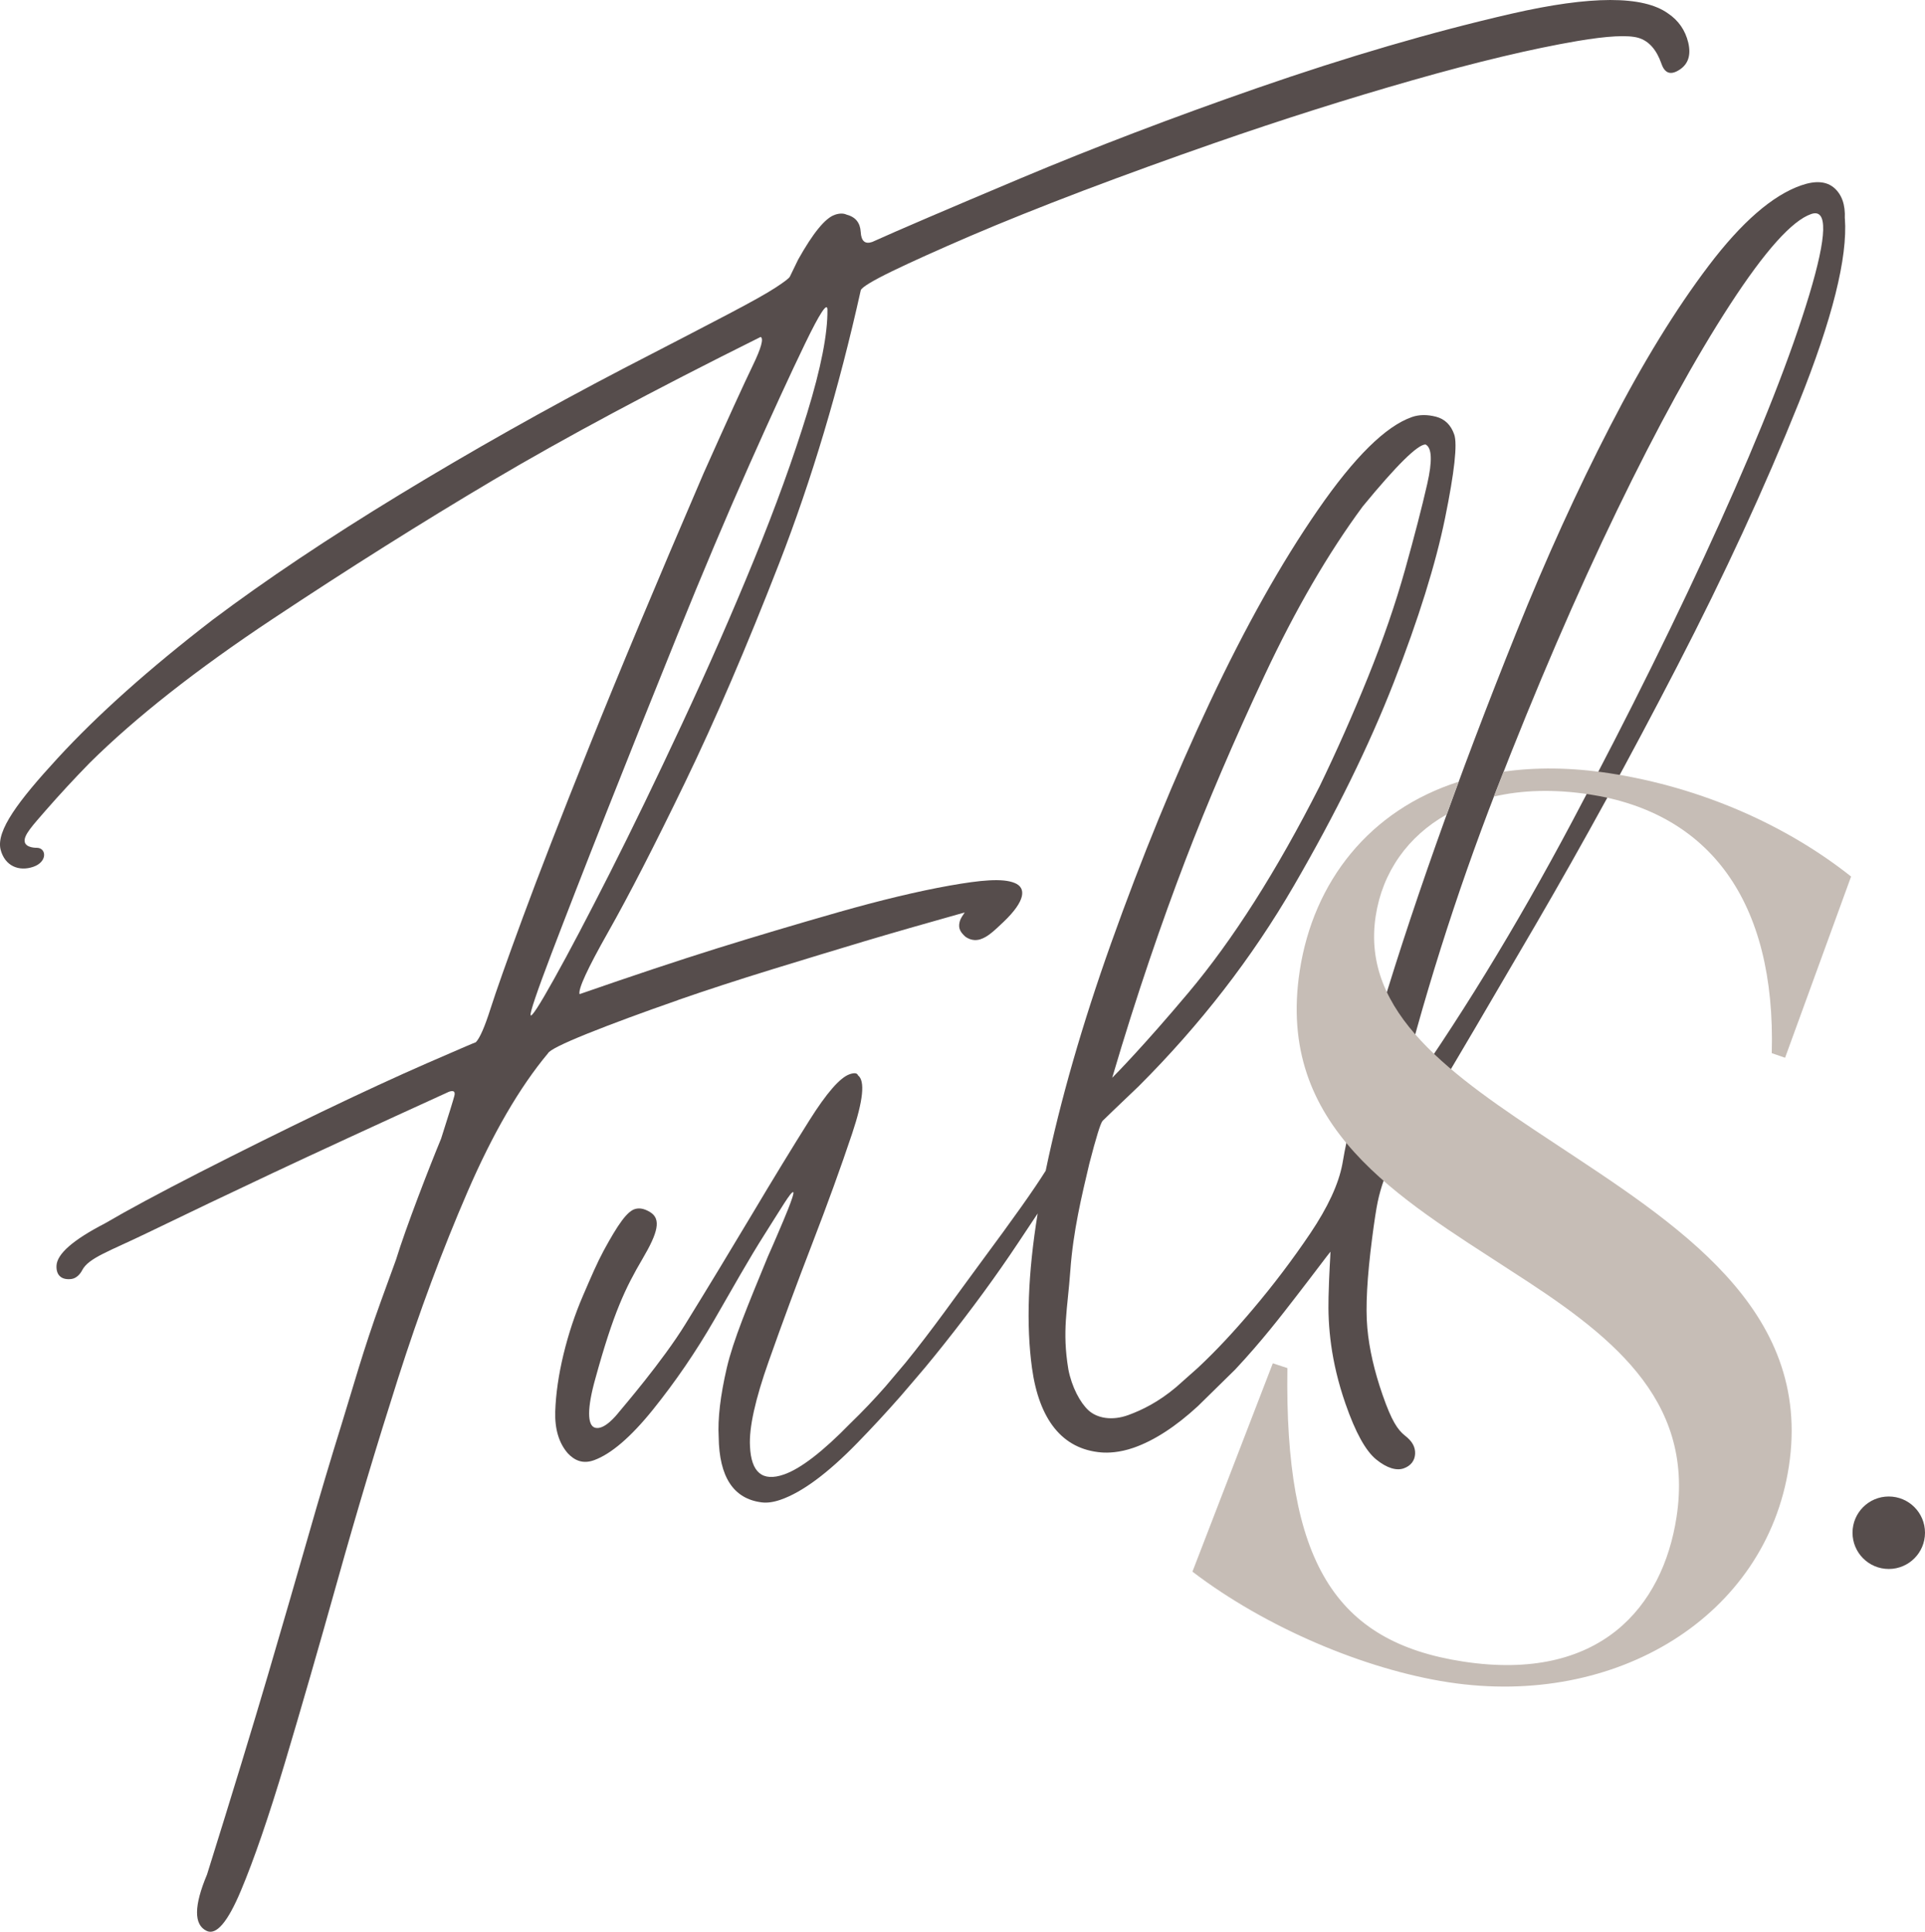 <?xml version="1.0" encoding="UTF-8"?><svg xmlns="http://www.w3.org/2000/svg" viewBox="0 0 778.69 781.39"><defs><style>.d{fill:#c6bdb6;}.e{fill:#564d4c;}</style></defs><g id="a"/><g id="b"><g id="c"><circle class="e" cx="764.03" cy="619.99" r="14.66"/><path class="e" d="M274.25,404.52c11.59-4.03,24.22-8.14,37.93-12.37,13.69-4.2,26.17-8.01,37.46-11.39,11.27-3.36,24.81-7.25,40.6-11.68-.8,1.24-1.68,2.33-2.05,3.81-.72,2.83,.54,4.3,2.18,5.89,2.68,2.06,5.28,1.47,6.29,1.13,2.95-.98,5.34-3.26,9.31-7.02,8.94-8.52,9.24-13.78,4.5-15.72-4.94-2.03-13.69-1.18-26.43,1.07-12.76,2.28-27.75,5.87-44.98,10.77-17.24,4.93-33.69,9.83-49.3,14.7-15.63,4.9-34.08,11.04-55.31,18.42-.67-1.93,3.17-10.29,11.57-25.13,8.38-14.81,18.72-34.93,31-60.32,12.29-25.38,25-54.98,38.16-88.79,13.14-33.8,24.16-70.65,33.03-110.55,.62-1.28,4.88-3.85,12.76-7.68,7.87-3.8,18.39-8.55,31.6-14.23,13.19-5.65,28.4-11.75,45.61-18.3,17.22-6.52,35-12.97,53.37-19.36,27.03-9.4,53.62-17.83,79.73-25.28,26.09-7.44,48.35-12.75,66.75-15.89,12.27-2.08,20.5-2.51,24.73-1.29,4.22,1.25,7.34,4.76,9.35,10.55,1.35,3.87,3.77,4.65,7.31,2.33,3.52-2.29,4.68-5.95,3.5-10.96-1.2-4.98-3.91-8.92-8.16-11.78-10.12-7.29-31.22-7.26-63.31,.09-32.1,7.37-66.49,17.43-103.2,30.18-33.83,11.76-65.59,23.89-95.35,36.39-29.75,12.53-49.79,21.11-60.07,25.76-2.9,1.01-4.46-.33-4.66-4.06-.22-3.71-2.09-6.03-5.67-6.97-1.3-.61-2.93-.61-4.85,.06-3.87,1.35-8.8,7.4-14.81,18.14-1.89,3.91-3,6.19-3.31,6.83-.32,.67-2.25,2.15-5.76,4.44-3.53,2.32-9.89,5.87-19.03,10.67-9.16,4.81-23.37,12.19-42.65,22.14-31.17,16.26-61.28,33.23-90.31,50.89-29.05,17.69-54.31,34.59-75.76,50.7-25.62,19.74-46.5,38.37-62.6,55.87C7.27,324.11-1.55,336,.22,343.58c1.73,6.81,7.49,9.04,13.29,7.03,5.8-2.02,5.28-7.67,1.38-7.67,0,0-4.45,.14-4.9-2.47-.46-2.61,3.15-6.5,8.57-12.73,5.41-6.19,11.31-12.59,17.71-19.14,18.52-18.34,43.17-37.75,73.97-58.2,30.78-20.44,60.54-39.16,89.28-56.21,28.73-17.01,64.78-36.32,108.18-57.9,1.29,.64,.21,4.54-3.25,11.68-3.47,7.17-10.09,21.65-19.82,43.43-19.17,44.58-34.54,81.32-46.14,110.24-11.61,28.96-20.61,52.11-27.01,69.49-6.41,17.4-10.78,29.73-13.11,37.04-2.33,7.31-4.3,11.79-5.89,13.41-.97,.34-7.57,3.19-19.78,8.5-12.23,5.34-26.46,11.91-42.68,19.71-16.24,7.83-32.62,15.96-49.17,24.4-16.55,8.47-29.33,15.35-38.31,20.62-12.86,6.65-19.51,12.36-19.69,17.21-.16,4.19,2.42,5.79,6.05,5.33,2.02-.26,3.57-2.04,4.3-3.47,2.59-5.12,11.1-7.74,26.86-15.4,15.74-7.63,32.47-15.6,50.15-23.93,17.67-8.3,41.46-19.29,71.38-32.93,1.93-.67,2.65-.11,2.2,1.67-.47,1.79-2.24,7.56-5.36,17.29-4.72,11.39-14.25,35.95-18.24,48.96l-6.09,16.75c-7.19,19.83-11.58,35.85-15.92,49.79-4.35,13.97-8.86,29.06-13.49,45.29-4.66,16.24-10.07,34.92-16.26,56-6.21,21.12-14.43,48.06-24.68,80.85-5.33,12.69-5.4,20.31-.19,22.81,3.91,1.89,8.53-3.5,13.86-16.19,5.34-12.66,11.25-29.9,17.78-51.65,6.5-21.75,13.63-46.41,21.37-74.02,7.72-27.58,15.88-54.77,24.43-81.57,8.56-26.78,17.92-51.96,28.14-75.56,10.2-23.57,21.05-42.23,32.52-55.97,.62-1.28,5.94-3.94,15.91-7.96,9.98-4,22.21-8.53,36.7-13.57Zm-59.6,6.1c-.33-.95,2.48-9.23,8.41-24.85,5.95-15.59,13.37-34.69,22.31-57.29,8.92-22.59,18.49-46.47,28.68-71.69,10.18-25.18,19.85-48.03,28.96-68.53,9.12-20.48,16.66-36.9,22.66-49.29,5.98-12.35,8.99-16.93,9.04-13.7,.12,9.7-2.62,23.65-8.2,41.83-5.61,18.19-12.77,38.02-21.56,59.47-8.78,21.47-18.45,43.51-28.99,66.11-10.56,22.63-20.32,42.8-29.31,60.54-9.01,17.75-16.49,32-22.5,42.74-6,10.77-9.18,15.65-9.52,14.68Z"/><path class="e" d="M746.25,88.34c.25-5.49-1.18-9.59-4.28-12.32-3.12-2.7-7.56-3.06-13.36-1.04-11.59,4.03-24.07,14.87-37.43,32.5-13.36,17.63-26.68,39.32-39.92,65.04-13.26,25.72-25.85,53.39-37.75,82.96-11.92,29.6-22.78,58.27-32.62,86.05-9.83,27.78-18.08,53.13-24.74,76-6.66,22.9-11.04,40.66-13.14,53.29-1.52,8.12-5.86,17.47-12.98,28.07-7.15,10.6-14.94,20.9-23.38,30.86-7.27,8.6-14.37,16.3-22.07,23.51l-8.86,7.87c-7.14,6-13.72,9.21-19.22,11.23-6.76,2.49-12.82,1.27-16.29-1.97-3.22-3.01-6.66-9.24-8.06-16.55-2.58-15.69-.32-24.07,.81-39.88,1.14-15.96,4.62-30.29,7.69-43.28,2.77-10.71,4.56-16.45,5.36-17.29,.78-.81,5.66-5.47,14.62-14.02,24.9-24.89,45.83-51.91,62.76-81.1,16.92-29.15,30.4-56.58,40.43-82.27,10.01-25.66,16.92-47.83,20.74-66.49,3.8-18.63,5.04-29.89,3.69-33.77-1.34-3.85-3.79-6.24-7.37-7.18-3.57-.92-6.8-.88-9.7,.12-10.64,3.7-23.34,16.23-38.09,37.6-14.78,21.37-29.32,47.29-43.64,77.69-14.34,30.44-27.65,62.96-39.99,97.55-11.73,32.93-20.53,63.59-26.47,92.05-5.08,8.08-12.65,18.72-26.68,37.68-9.66,13.05-19.19,26.67-29.96,39.92l-8.18,9.68c-4.45,5.06-9.15,10.03-14.16,14.86-11.19,11.48-20.16,18.38-26.9,20.72-8.7,3.02-13.27-.79-13.73-11.47-.42-7.42,2.1-18.85,7.57-34.3,5.45-15.42,11.31-31.27,17.58-47.53,6.26-16.23,11.65-31.1,16.17-44.6,4.5-13.47,5.3-21.33,2.37-23.56-.33-.95-1.48-1.11-3.4-.44-3.87,1.35-9.3,7.57-16.26,18.64-6.98,11.1-14.74,23.8-23.28,38.14-8.57,14.35-17.5,29.1-26.85,44.25-9.34,15.17-25.55,33.95-26.92,35.65-1.17,1.46-5.96,7.36-9.66,6.3-3.19-.92-3.24-7.93,.15-19.94,7.31-26.55,12.04-36.43,19.11-48.47,6.11-10.39,7.65-16,3-18.81-2.58-1.56-4.41-1.67-5.93-1.28-3.3,.83-7.05,6.23-12.86,16.92-2.63,4.89-5,10.4-8.29,18.04-3.31,7.64-5.94,15.62-7.94,23.87-1.99,8.28-3.1,15.98-3.34,23.09-.21,7.13,1.47,12.76,5.07,16.92,2.68,2.83,6.02,4.5,10.71,2.77,6.73-2.47,14.68-9.16,23.76-20.44,9.07-11.28,17.32-23.33,24.76-36.22,7.43-12.86,13.98-24.6,20.42-34.71,6.55-10.28,10.69-17.45,11.55-17.02,.86,.43-4.84,13.54-4.84,13.54,0,0-3.07,7.3-5.4,12.47-8.22,19.99-14.02,33.88-16.63,45.06-2.6,11.21-3.7,20.53-3.28,27.94,.19,16.17,5.97,25,17.32,26.46,2.26,.3,4.85-.06,7.75-1.07,8.69-3.02,19.03-10.67,31-22.95,5.94-6.09,11.8-12.42,17.57-18.99,1.44-1.63,9.87-11.56,9.87-11.56,2.51-3.02,5-6.09,7.47-9.2,11.3-14.21,21.38-27.99,30.28-41.39,2.93-4.41,5.5-8.27,7.77-11.69-3.93,24.11-4.71,44.99-2.29,62.57,2.87,20.68,12.15,32.82,28.09,34.09,2.57,.2,7.2,.12,12.99-1.89,8.39-2.92,17.14-8.65,26.05-16.86l15.09-14.82c10.92-11.68,18.64-21.79,24.63-29.53,7.83-10.12,12.59-16.57,13.88-18.1-.08,3.22-.48,6.93-.78,18.42-.29,11.45,.82,25.7,6.86,43.09,4.03,11.6,8.16,19.08,12.46,22.56,4.27,3.47,8.14,4.59,11.04,3.59,2.9-1.01,4.53-3.13,4.66-5.89,.12-2.73-1.09-5.09-4.22-7.47-2.85-2.34-5.24-5.74-8.94-16.38-3.35-9.65-5.42-18.67-6.17-27.09-.76-8.39-.1-20.52,1.96-36.41,.88-6.8,1.63-11.66,2.24-14.58,.61-2.91,1.45-5.91,2.55-9.01,1.09-3.07,3.23-7.06,6.4-11.97,3.17-4.89,7.93-12.22,14.27-22.02,8.24-13.67,21.84-36.83,40.84-69.41,18.97-32.58,38.03-67.35,57.13-104.32,19.09-36.93,35.45-72.41,49.1-106.39,13.62-33.97,19.86-58.87,18.69-74.71ZM479.34,348.4c9.07-23.7,19.82-48.84,32.27-75.37,12.44-26.5,25.65-49.24,39.64-68.19,13.7-16.66,22.17-25.01,25.39-25.06,2.6,1.28,2.83,6.61,.69,16-2.15,9.43-5.15,21.03-9.01,34.81-3.88,13.81-8.86,28.25-14.97,43.37-6.12,15.12-12.64,29.85-19.57,44.16-17.35,34.2-35.04,62-53.03,83.4-18,21.43-29.52,33.12-30.85,34.44,9.92-33.75,20.36-63.81,29.44-87.55Zm252.51-229.07c-7.3,24.2-19.36,54.92-36.18,92.16-16.84,37.27-36.69,77.46-59.59,120.6-22.91,43.16-46.75,82.03-71.52,116.62,10.76-43.79,24.29-86.65,40.56-128.6,16.29-41.92,32.61-79.8,49-113.67,16.38-33.84,31.63-61.59,45.75-83.3,14.11-21.68,25.02-33.87,32.77-36.56,6.75-2.35,6.48,8.58-.79,32.76Z"/><g><path class="d" d="M608.23,312.14c12.95-1.84,27.22-1.75,42.74,.62,37.81,5.79,72.05,21.35,97.82,41.8l-26.7,73.3-5.39-1.86c1.7-61.65-25.35-97.26-73.75-104.67-14.3-2.19-27.25-1.76-38.66,.88l3.93-10.08Z"/><path class="d" d="M585.21,329.44c-15.66,8.81-25.99,23.28-28.72,41.1-6.02,39.32,30.88,64.57,71.65,91.45,49.65,32.88,105.28,67.19,95.48,131.22-9.26,60.5-69.64,97.69-137.7,87.27-33.78-5.17-74-22.16-103.56-44.75l32.51-84.28,5.9,1.94c-1.14,78.24,19.16,110.76,71.08,118.71,55.45,8.49,80.79-22.2,86.34-58.49,7.41-48.39-27.82-74.43-66.81-99.48-45.5-29.67-95.35-57.94-85.62-121.45,5.52-36.09,28.22-64.97,64.31-76.48l-4.86,13.26Z"/></g></g></g></svg>